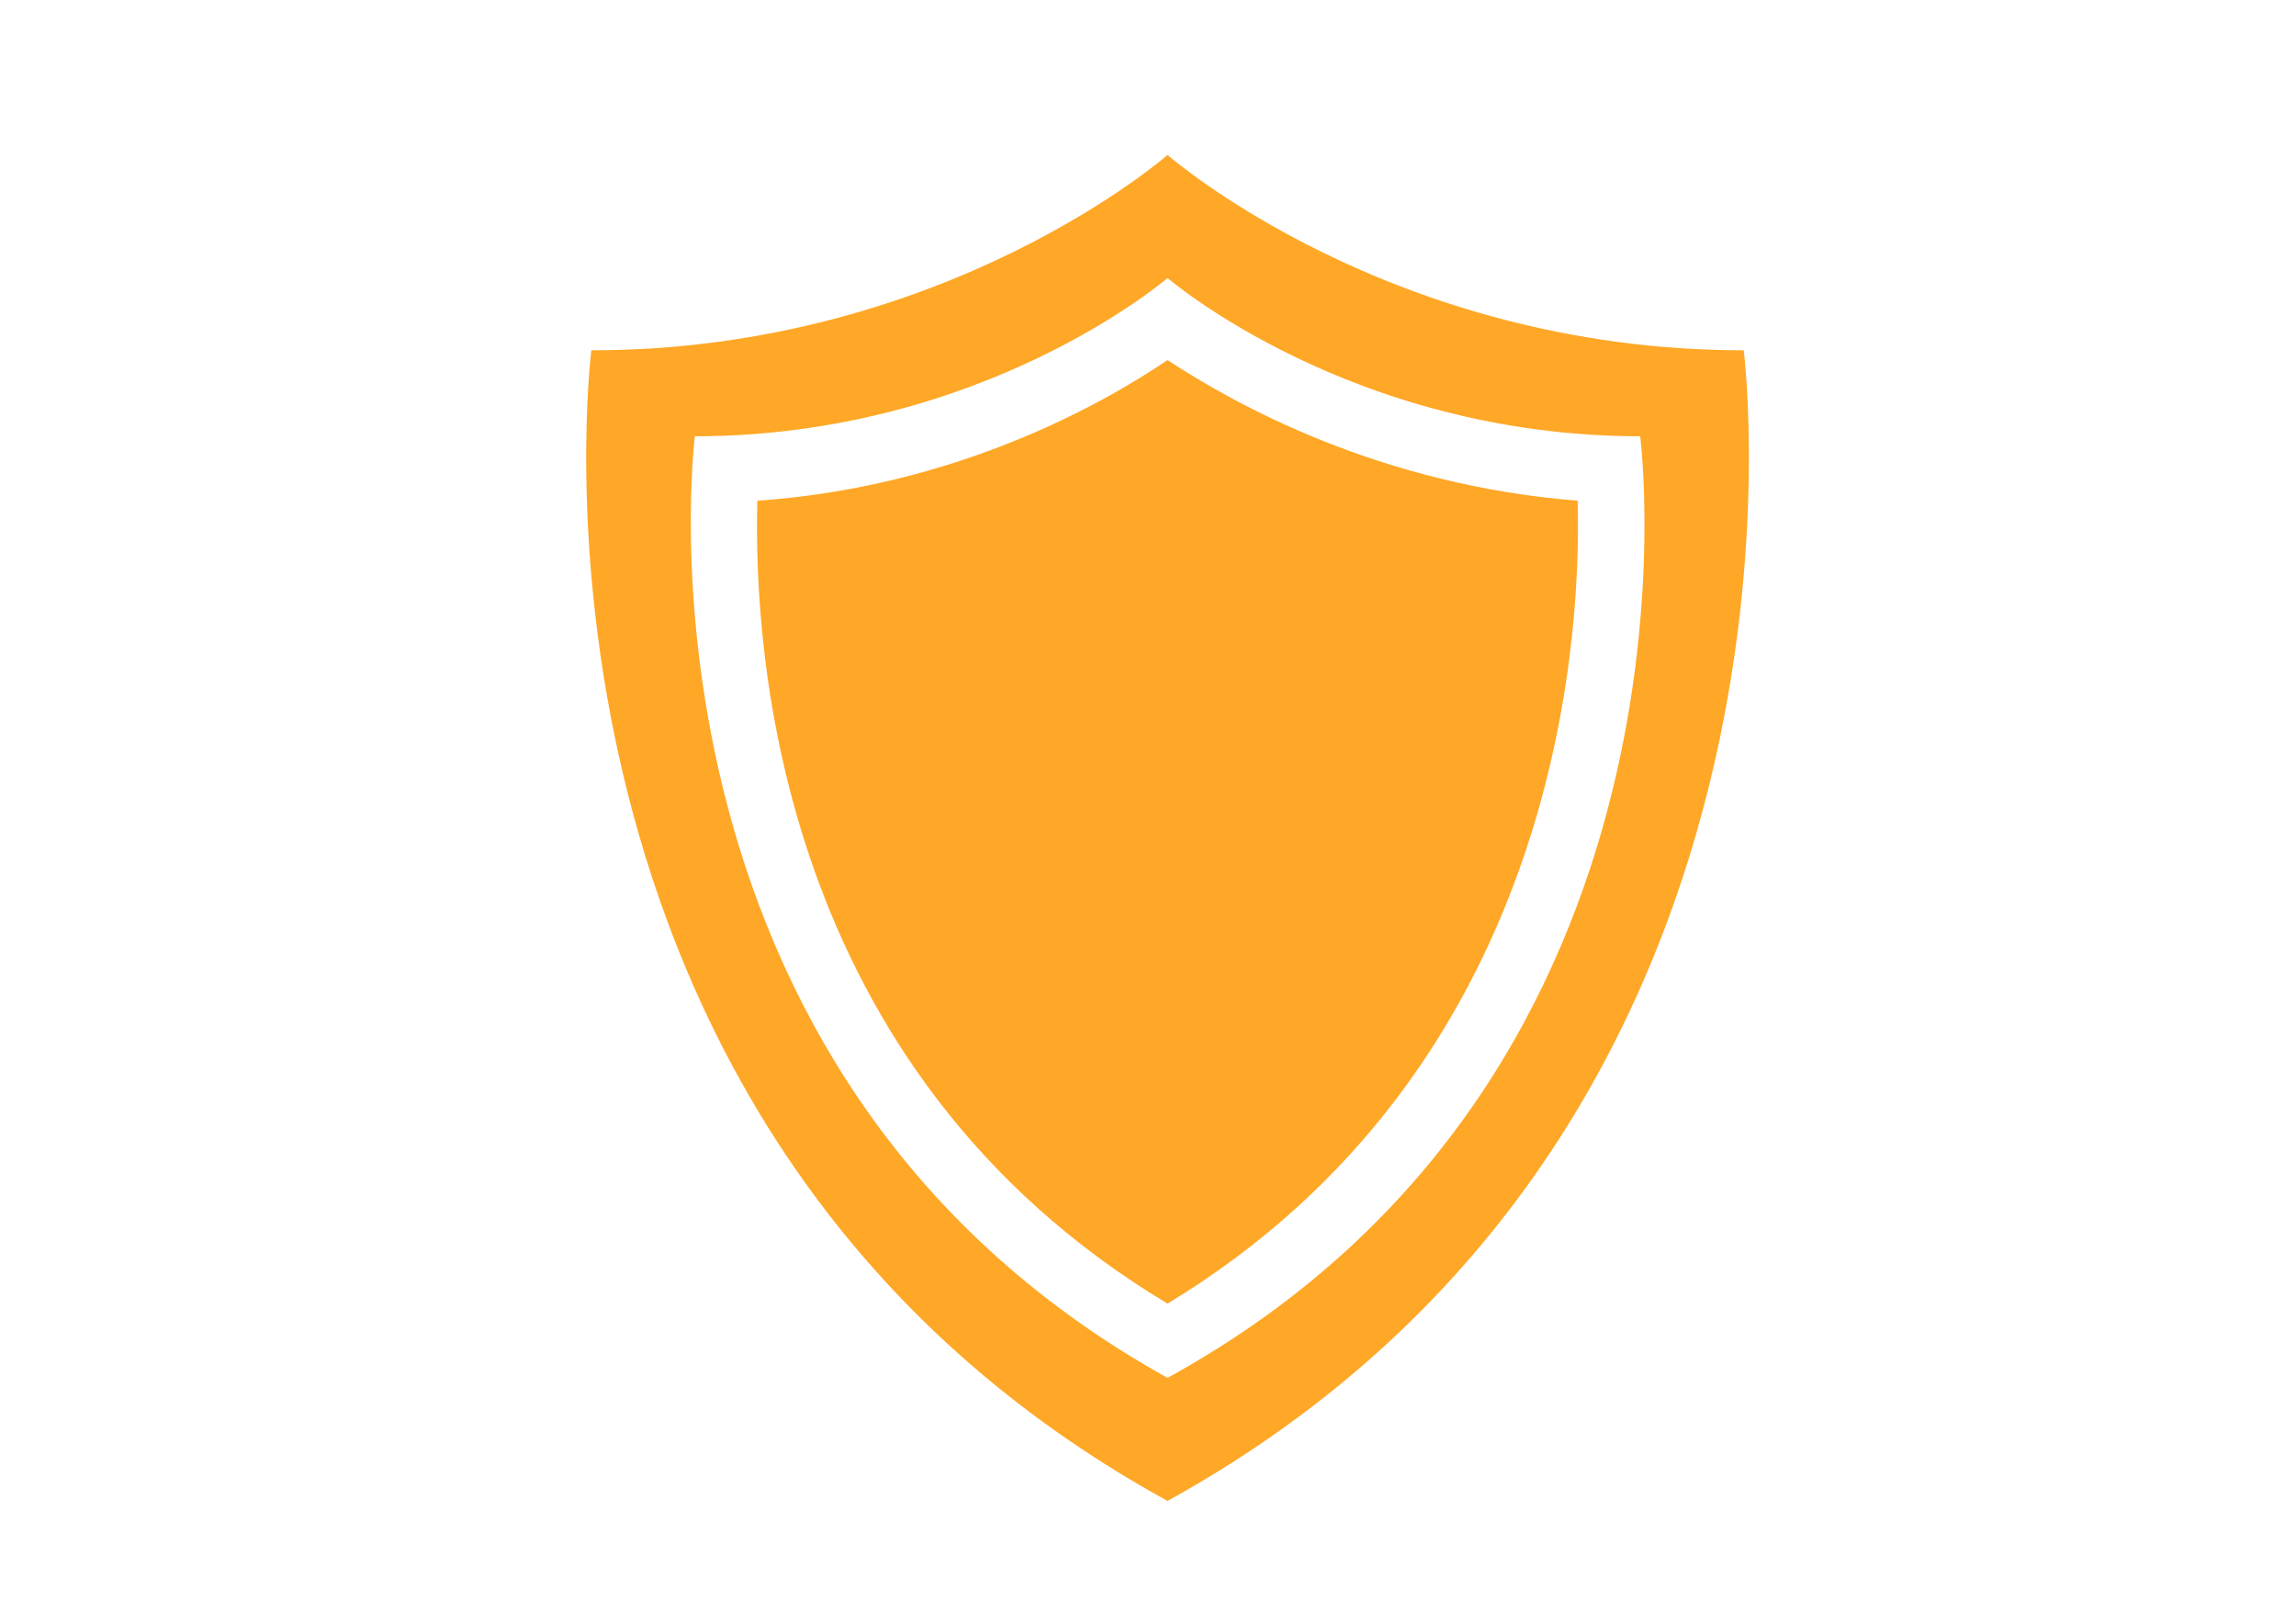 <?xml version="1.0" encoding="utf-8"?>
<!-- Generator: Adobe Illustrator 15.1.0, SVG Export Plug-In . SVG Version: 6.00 Build 0)  -->
<!DOCTYPE svg PUBLIC "-//W3C//DTD SVG 1.1//EN" "http://www.w3.org/Graphics/SVG/1.1/DTD/svg11.dtd">
<svg version="1.1" id="Ebene_1" xmlns="http://www.w3.org/2000/svg" xmlns:xlink="http://www.w3.org/1999/xlink" x="0px" y="0px"
	 width="841.889px" height="595.281px" viewBox="0 0 841.889 595.281" enable-background="new 0 0 841.889 595.281"
	 xml:space="preserve">
<g>
	<path fill="#FFA726" d="M428.107,132.01c-24.351,16.472-78.065,46.553-150.399,51.566c-1.434,55.146,7.161,208.411,150.399,294.354
		c141.806-85.942,151.832-239.924,150.4-294.354C506.171,177.846,453.174,148.481,428.107,132.01"/>
	<path fill="#FFA726" d="M428.107,505.144c-202.682-112.44-173.318-345.203-173.318-345.203
		c105.996,0,173.318-58.012,173.318-58.012s67.321,58.012,173.317,58.012C601.424,159.941,631.504,393.42,428.107,505.144
		 M639.384,128.428c-129.632,0-211.277-71.619-211.277-71.619s-81.646,71.619-211.276,71.619c0,0-36.524,285.761,211.276,421.838
		C675.908,413.472,639.384,128.428,639.384,128.428"/>
</g>
</svg>

